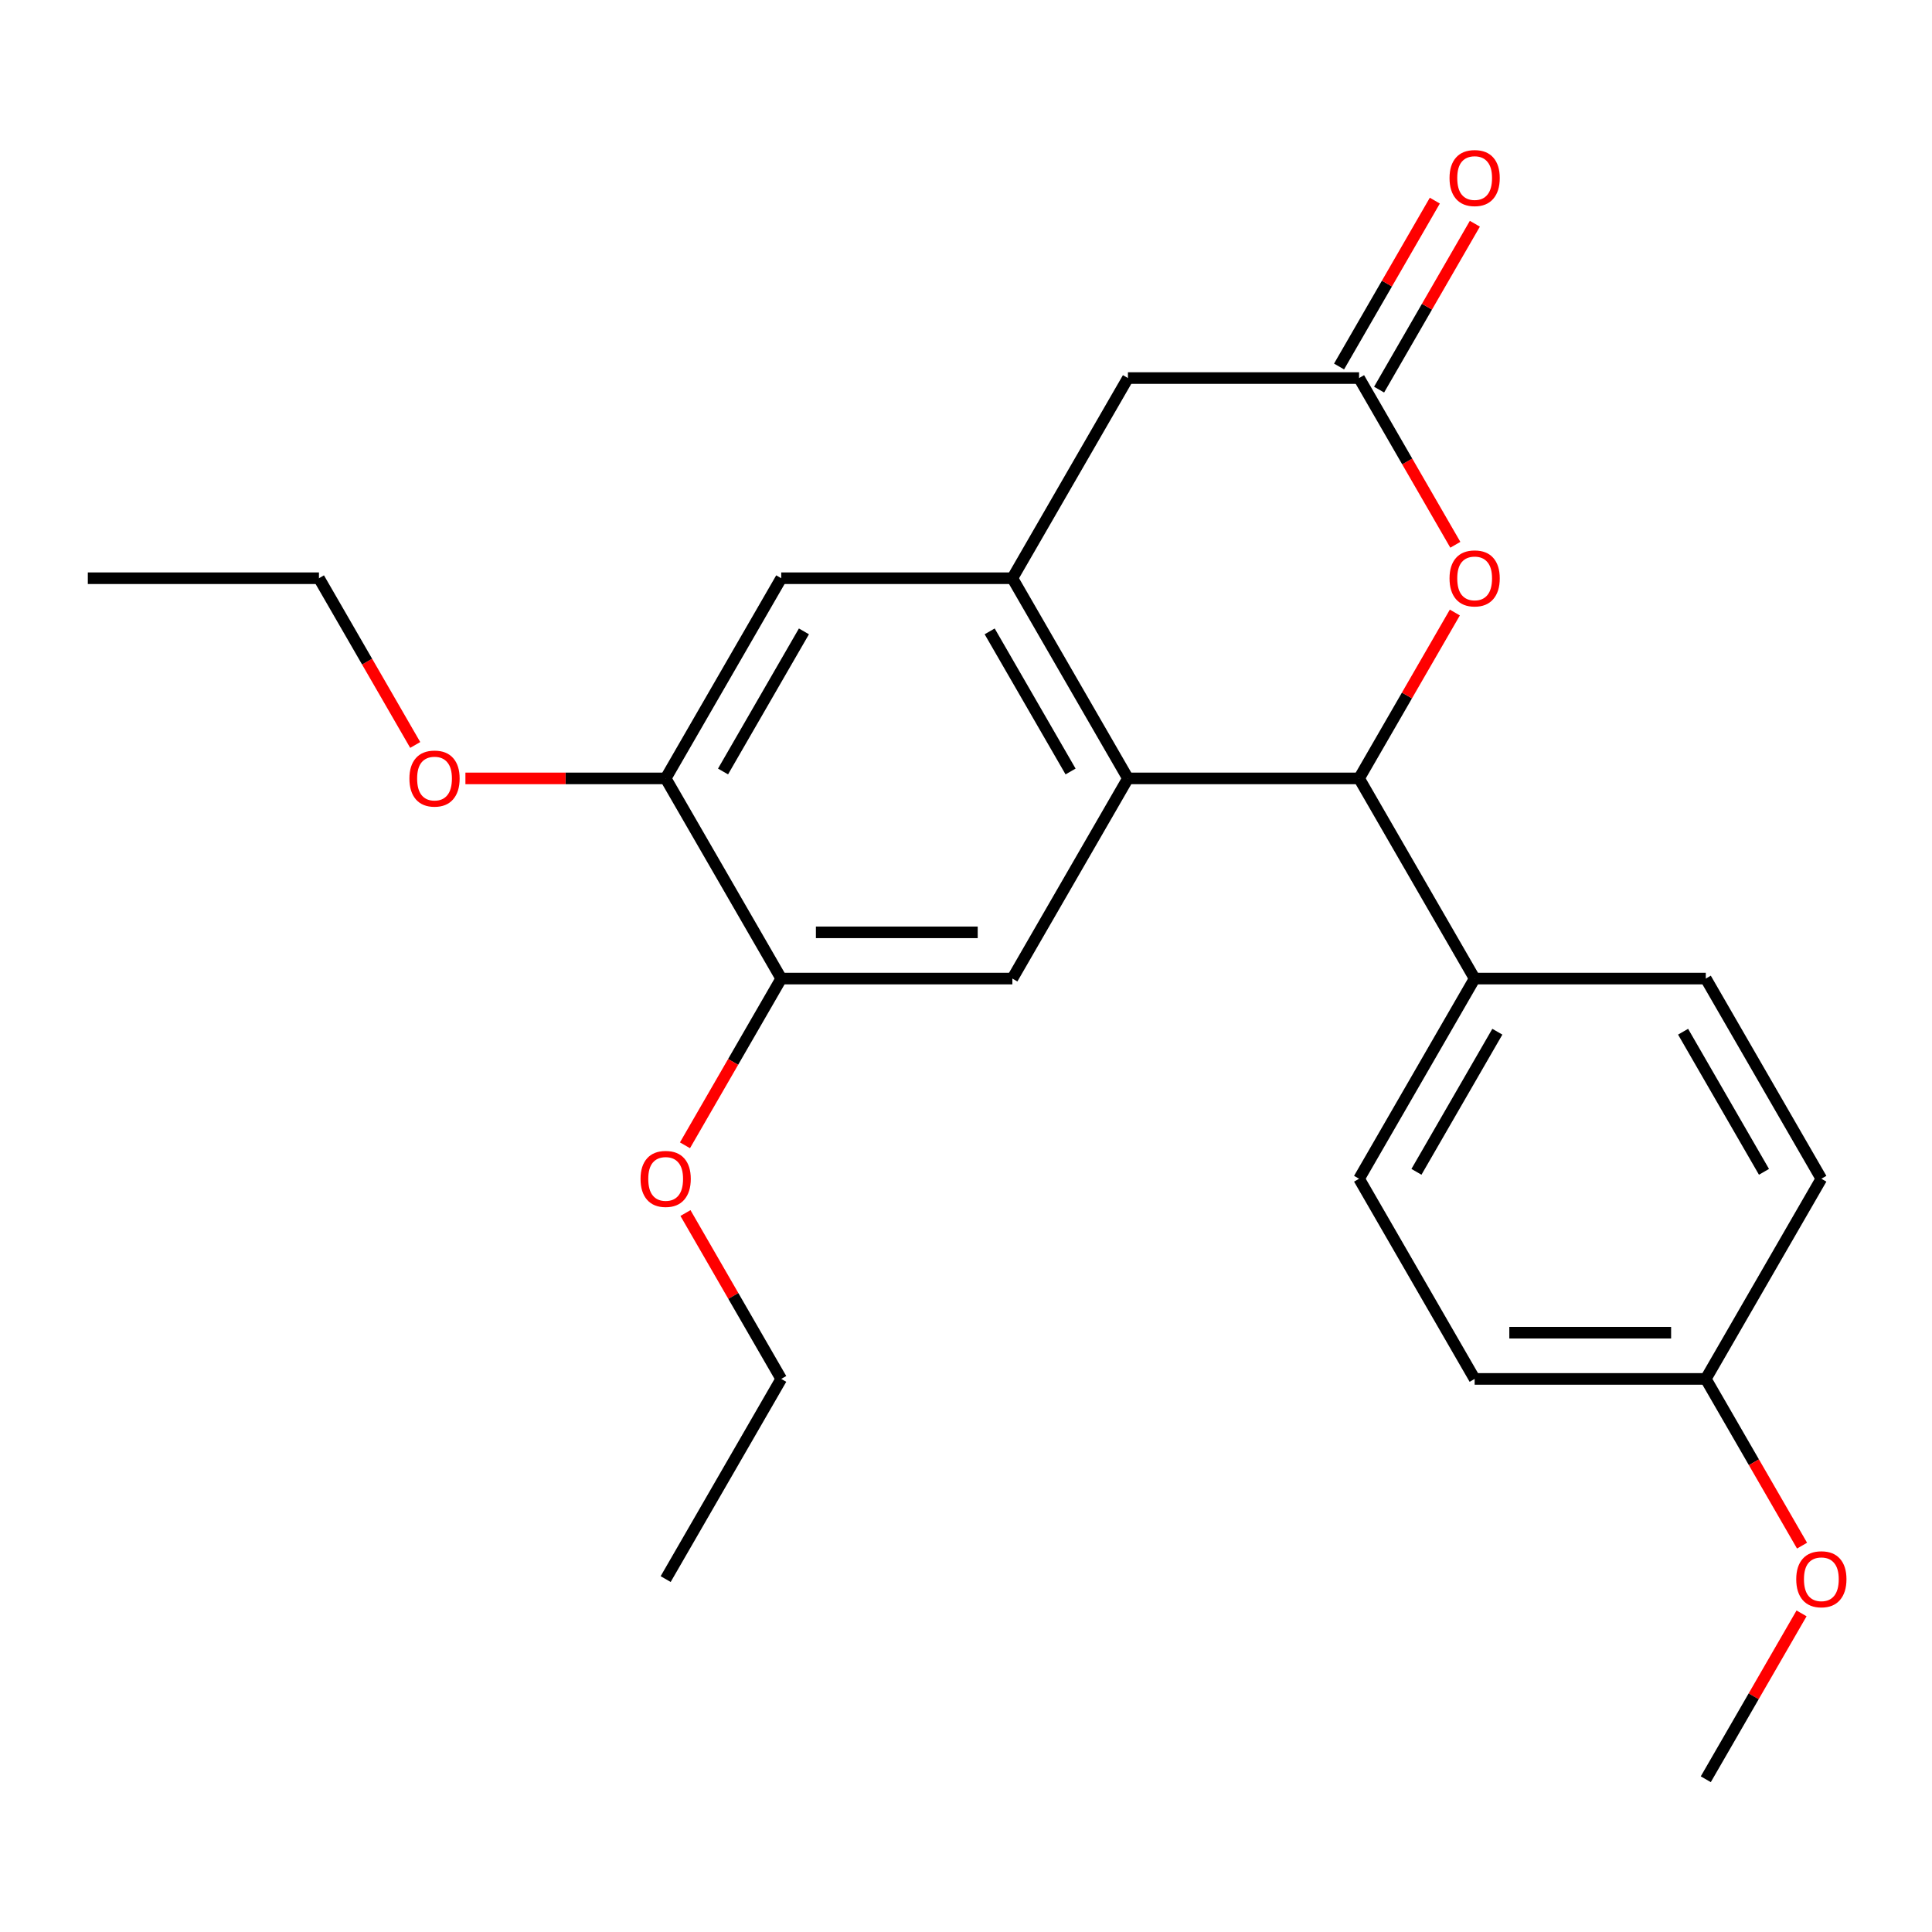 <?xml version='1.0' encoding='iso-8859-1'?>
<svg version='1.1' baseProfile='full'
              xmlns='http://www.w3.org/2000/svg'
                      xmlns:rdkit='http://www.rdkit.org/xml'
                      xmlns:xlink='http://www.w3.org/1999/xlink'
                  xml:space='preserve'
width='1000px' height='1000px' viewBox='0 0 1000 1000'>
<!-- END OF HEADER -->
<rect style='opacity:1.0;fill:#FFFFFF;stroke:none' width='1000' height='1000' x='0' y='0'> </rect>
<path class='bond-0' d='M 583.819,402.9 L 524.001,299.291' style='fill:none;fill-rule:evenodd;stroke:#000000;stroke-width:6px;stroke-linecap:butt;stroke-linejoin:miter;stroke-opacity:1' />
<path class='bond-0' d='M 554.125,399.322 L 512.252,326.796' style='fill:none;fill-rule:evenodd;stroke:#000000;stroke-width:6px;stroke-linecap:butt;stroke-linejoin:miter;stroke-opacity:1' />
<path class='bond-1' d='M 583.819,402.9 L 703.456,402.9' style='fill:none;fill-rule:evenodd;stroke:#000000;stroke-width:6px;stroke-linecap:butt;stroke-linejoin:miter;stroke-opacity:1' />
<path class='bond-4' d='M 583.819,402.9 L 524.001,506.508' style='fill:none;fill-rule:evenodd;stroke:#000000;stroke-width:6px;stroke-linecap:butt;stroke-linejoin:miter;stroke-opacity:1' />
<path class='bond-5' d='M 524.001,299.291 L 404.364,299.291' style='fill:none;fill-rule:evenodd;stroke:#000000;stroke-width:6px;stroke-linecap:butt;stroke-linejoin:miter;stroke-opacity:1' />
<path class='bond-8' d='M 524.001,299.291 L 583.819,195.683' style='fill:none;fill-rule:evenodd;stroke:#000000;stroke-width:6px;stroke-linecap:butt;stroke-linejoin:miter;stroke-opacity:1' />
<path class='bond-2' d='M 703.456,402.9 L 728.241,359.971' style='fill:none;fill-rule:evenodd;stroke:#000000;stroke-width:6px;stroke-linecap:butt;stroke-linejoin:miter;stroke-opacity:1' />
<path class='bond-2' d='M 728.241,359.971 L 753.026,317.042' style='fill:none;fill-rule:evenodd;stroke:#FF0000;stroke-width:6px;stroke-linecap:butt;stroke-linejoin:miter;stroke-opacity:1' />
<path class='bond-9' d='M 703.456,402.9 L 763.274,506.508' style='fill:none;fill-rule:evenodd;stroke:#000000;stroke-width:6px;stroke-linecap:butt;stroke-linejoin:miter;stroke-opacity:1' />
<path class='bond-3' d='M 753.28,281.98 L 728.368,238.832' style='fill:none;fill-rule:evenodd;stroke:#FF0000;stroke-width:6px;stroke-linecap:butt;stroke-linejoin:miter;stroke-opacity:1' />
<path class='bond-3' d='M 728.368,238.832 L 703.456,195.683' style='fill:none;fill-rule:evenodd;stroke:#000000;stroke-width:6px;stroke-linecap:butt;stroke-linejoin:miter;stroke-opacity:1' />
<path class='bond-10' d='M 713.817,201.665 L 738.602,158.736' style='fill:none;fill-rule:evenodd;stroke:#000000;stroke-width:6px;stroke-linecap:butt;stroke-linejoin:miter;stroke-opacity:1' />
<path class='bond-10' d='M 738.602,158.736 L 763.387,115.807' style='fill:none;fill-rule:evenodd;stroke:#FF0000;stroke-width:6px;stroke-linecap:butt;stroke-linejoin:miter;stroke-opacity:1' />
<path class='bond-10' d='M 693.095,189.701 L 717.88,146.772' style='fill:none;fill-rule:evenodd;stroke:#000000;stroke-width:6px;stroke-linecap:butt;stroke-linejoin:miter;stroke-opacity:1' />
<path class='bond-10' d='M 717.88,146.772 L 742.665,103.844' style='fill:none;fill-rule:evenodd;stroke:#FF0000;stroke-width:6px;stroke-linecap:butt;stroke-linejoin:miter;stroke-opacity:1' />
<path class='bond-24' d='M 703.456,195.683 L 583.819,195.683' style='fill:none;fill-rule:evenodd;stroke:#000000;stroke-width:6px;stroke-linecap:butt;stroke-linejoin:miter;stroke-opacity:1' />
<path class='bond-6' d='M 524.001,506.508 L 404.364,506.508' style='fill:none;fill-rule:evenodd;stroke:#000000;stroke-width:6px;stroke-linecap:butt;stroke-linejoin:miter;stroke-opacity:1' />
<path class='bond-6' d='M 506.056,482.581 L 422.31,482.581' style='fill:none;fill-rule:evenodd;stroke:#000000;stroke-width:6px;stroke-linecap:butt;stroke-linejoin:miter;stroke-opacity:1' />
<path class='bond-25' d='M 404.364,299.291 L 344.546,402.9' style='fill:none;fill-rule:evenodd;stroke:#000000;stroke-width:6px;stroke-linecap:butt;stroke-linejoin:miter;stroke-opacity:1' />
<path class='bond-25' d='M 416.113,326.796 L 374.241,399.322' style='fill:none;fill-rule:evenodd;stroke:#000000;stroke-width:6px;stroke-linecap:butt;stroke-linejoin:miter;stroke-opacity:1' />
<path class='bond-7' d='M 404.364,506.508 L 344.546,402.9' style='fill:none;fill-rule:evenodd;stroke:#000000;stroke-width:6px;stroke-linecap:butt;stroke-linejoin:miter;stroke-opacity:1' />
<path class='bond-14' d='M 404.364,506.508 L 379.453,549.657' style='fill:none;fill-rule:evenodd;stroke:#000000;stroke-width:6px;stroke-linecap:butt;stroke-linejoin:miter;stroke-opacity:1' />
<path class='bond-14' d='M 379.453,549.657 L 354.541,592.805' style='fill:none;fill-rule:evenodd;stroke:#FF0000;stroke-width:6px;stroke-linecap:butt;stroke-linejoin:miter;stroke-opacity:1' />
<path class='bond-15' d='M 344.546,402.9 L 292.723,402.9' style='fill:none;fill-rule:evenodd;stroke:#000000;stroke-width:6px;stroke-linecap:butt;stroke-linejoin:miter;stroke-opacity:1' />
<path class='bond-15' d='M 292.723,402.9 L 240.9,402.9' style='fill:none;fill-rule:evenodd;stroke:#FF0000;stroke-width:6px;stroke-linecap:butt;stroke-linejoin:miter;stroke-opacity:1' />
<path class='bond-11' d='M 763.274,506.508 L 703.456,610.116' style='fill:none;fill-rule:evenodd;stroke:#000000;stroke-width:6px;stroke-linecap:butt;stroke-linejoin:miter;stroke-opacity:1' />
<path class='bond-11' d='M 775.023,534.013 L 733.15,606.539' style='fill:none;fill-rule:evenodd;stroke:#000000;stroke-width:6px;stroke-linecap:butt;stroke-linejoin:miter;stroke-opacity:1' />
<path class='bond-12' d='M 763.274,506.508 L 882.911,506.508' style='fill:none;fill-rule:evenodd;stroke:#000000;stroke-width:6px;stroke-linecap:butt;stroke-linejoin:miter;stroke-opacity:1' />
<path class='bond-17' d='M 703.456,610.116 L 763.274,713.725' style='fill:none;fill-rule:evenodd;stroke:#000000;stroke-width:6px;stroke-linecap:butt;stroke-linejoin:miter;stroke-opacity:1' />
<path class='bond-16' d='M 882.911,506.508 L 942.729,610.116' style='fill:none;fill-rule:evenodd;stroke:#000000;stroke-width:6px;stroke-linecap:butt;stroke-linejoin:miter;stroke-opacity:1' />
<path class='bond-16' d='M 871.162,534.013 L 913.035,606.539' style='fill:none;fill-rule:evenodd;stroke:#000000;stroke-width:6px;stroke-linecap:butt;stroke-linejoin:miter;stroke-opacity:1' />
<path class='bond-13' d='M 882.911,713.725 L 942.729,610.116' style='fill:none;fill-rule:evenodd;stroke:#000000;stroke-width:6px;stroke-linecap:butt;stroke-linejoin:miter;stroke-opacity:1' />
<path class='bond-18' d='M 882.911,713.725 L 907.823,756.873' style='fill:none;fill-rule:evenodd;stroke:#000000;stroke-width:6px;stroke-linecap:butt;stroke-linejoin:miter;stroke-opacity:1' />
<path class='bond-18' d='M 907.823,756.873 L 932.735,800.022' style='fill:none;fill-rule:evenodd;stroke:#FF0000;stroke-width:6px;stroke-linecap:butt;stroke-linejoin:miter;stroke-opacity:1' />
<path class='bond-26' d='M 882.911,713.725 L 763.274,713.725' style='fill:none;fill-rule:evenodd;stroke:#000000;stroke-width:6px;stroke-linecap:butt;stroke-linejoin:miter;stroke-opacity:1' />
<path class='bond-26' d='M 864.965,689.797 L 781.22,689.797' style='fill:none;fill-rule:evenodd;stroke:#000000;stroke-width:6px;stroke-linecap:butt;stroke-linejoin:miter;stroke-opacity:1' />
<path class='bond-20' d='M 354.795,627.867 L 379.58,670.796' style='fill:none;fill-rule:evenodd;stroke:#FF0000;stroke-width:6px;stroke-linecap:butt;stroke-linejoin:miter;stroke-opacity:1' />
<path class='bond-20' d='M 379.58,670.796 L 404.364,713.725' style='fill:none;fill-rule:evenodd;stroke:#000000;stroke-width:6px;stroke-linecap:butt;stroke-linejoin:miter;stroke-opacity:1' />
<path class='bond-19' d='M 214.915,385.589 L 190.003,342.44' style='fill:none;fill-rule:evenodd;stroke:#FF0000;stroke-width:6px;stroke-linecap:butt;stroke-linejoin:miter;stroke-opacity:1' />
<path class='bond-19' d='M 190.003,342.44 L 165.091,299.291' style='fill:none;fill-rule:evenodd;stroke:#000000;stroke-width:6px;stroke-linecap:butt;stroke-linejoin:miter;stroke-opacity:1' />
<path class='bond-21' d='M 932.481,835.084 L 907.696,878.013' style='fill:none;fill-rule:evenodd;stroke:#FF0000;stroke-width:6px;stroke-linecap:butt;stroke-linejoin:miter;stroke-opacity:1' />
<path class='bond-21' d='M 907.696,878.013 L 882.911,920.941' style='fill:none;fill-rule:evenodd;stroke:#000000;stroke-width:6px;stroke-linecap:butt;stroke-linejoin:miter;stroke-opacity:1' />
<path class='bond-23' d='M 165.091,299.291 L 45.455,299.291' style='fill:none;fill-rule:evenodd;stroke:#000000;stroke-width:6px;stroke-linecap:butt;stroke-linejoin:miter;stroke-opacity:1' />
<path class='bond-22' d='M 404.364,713.725 L 344.546,817.333' style='fill:none;fill-rule:evenodd;stroke:#000000;stroke-width:6px;stroke-linecap:butt;stroke-linejoin:miter;stroke-opacity:1' />
<path  class='atom-3' d='M 750.274 299.371
Q 750.274 292.571, 753.634 288.771
Q 756.994 284.971, 763.274 284.971
Q 769.554 284.971, 772.914 288.771
Q 776.274 292.571, 776.274 299.371
Q 776.274 306.251, 772.874 310.171
Q 769.474 314.051, 763.274 314.051
Q 757.034 314.051, 753.634 310.171
Q 750.274 306.291, 750.274 299.371
M 763.274 310.851
Q 767.594 310.851, 769.914 307.971
Q 772.274 305.051, 772.274 299.371
Q 772.274 293.811, 769.914 291.011
Q 767.594 288.171, 763.274 288.171
Q 758.954 288.171, 756.594 290.971
Q 754.274 293.771, 754.274 299.371
Q 754.274 305.091, 756.594 307.971
Q 758.954 310.851, 763.274 310.851
' fill='#FF0000'/>
<path  class='atom-11' d='M 750.274 92.155
Q 750.274 85.355, 753.634 81.555
Q 756.994 77.755, 763.274 77.755
Q 769.554 77.755, 772.914 81.555
Q 776.274 85.355, 776.274 92.155
Q 776.274 99.035, 772.874 102.955
Q 769.474 106.835, 763.274 106.835
Q 757.034 106.835, 753.634 102.955
Q 750.274 99.075, 750.274 92.155
M 763.274 103.635
Q 767.594 103.635, 769.914 100.755
Q 772.274 97.835, 772.274 92.155
Q 772.274 86.595, 769.914 83.795
Q 767.594 80.955, 763.274 80.955
Q 758.954 80.955, 756.594 83.755
Q 754.274 86.555, 754.274 92.155
Q 754.274 97.875, 756.594 100.755
Q 758.954 103.635, 763.274 103.635
' fill='#FF0000'/>
<path  class='atom-15' d='M 331.546 610.196
Q 331.546 603.396, 334.906 599.596
Q 338.266 595.796, 344.546 595.796
Q 350.826 595.796, 354.186 599.596
Q 357.546 603.396, 357.546 610.196
Q 357.546 617.076, 354.146 620.996
Q 350.746 624.876, 344.546 624.876
Q 338.306 624.876, 334.906 620.996
Q 331.546 617.116, 331.546 610.196
M 344.546 621.676
Q 348.866 621.676, 351.186 618.796
Q 353.546 615.876, 353.546 610.196
Q 353.546 604.636, 351.186 601.836
Q 348.866 598.996, 344.546 598.996
Q 340.226 598.996, 337.866 601.796
Q 335.546 604.596, 335.546 610.196
Q 335.546 615.916, 337.866 618.796
Q 340.226 621.676, 344.546 621.676
' fill='#FF0000'/>
<path  class='atom-16' d='M 211.909 402.98
Q 211.909 396.18, 215.269 392.38
Q 218.629 388.58, 224.909 388.58
Q 231.189 388.58, 234.549 392.38
Q 237.909 396.18, 237.909 402.98
Q 237.909 409.86, 234.509 413.78
Q 231.109 417.66, 224.909 417.66
Q 218.669 417.66, 215.269 413.78
Q 211.909 409.9, 211.909 402.98
M 224.909 414.46
Q 229.229 414.46, 231.549 411.58
Q 233.909 408.66, 233.909 402.98
Q 233.909 397.42, 231.549 394.62
Q 229.229 391.78, 224.909 391.78
Q 220.589 391.78, 218.229 394.58
Q 215.909 397.38, 215.909 402.98
Q 215.909 408.7, 218.229 411.58
Q 220.589 414.46, 224.909 414.46
' fill='#FF0000'/>
<path  class='atom-19' d='M 929.729 817.413
Q 929.729 810.613, 933.089 806.813
Q 936.449 803.013, 942.729 803.013
Q 949.009 803.013, 952.369 806.813
Q 955.729 810.613, 955.729 817.413
Q 955.729 824.293, 952.329 828.213
Q 948.929 832.093, 942.729 832.093
Q 936.489 832.093, 933.089 828.213
Q 929.729 824.333, 929.729 817.413
M 942.729 828.893
Q 947.049 828.893, 949.369 826.013
Q 951.729 823.093, 951.729 817.413
Q 951.729 811.853, 949.369 809.053
Q 947.049 806.213, 942.729 806.213
Q 938.409 806.213, 936.049 809.013
Q 933.729 811.813, 933.729 817.413
Q 933.729 823.133, 936.049 826.013
Q 938.409 828.893, 942.729 828.893
' fill='#FF0000'/>
</svg>
